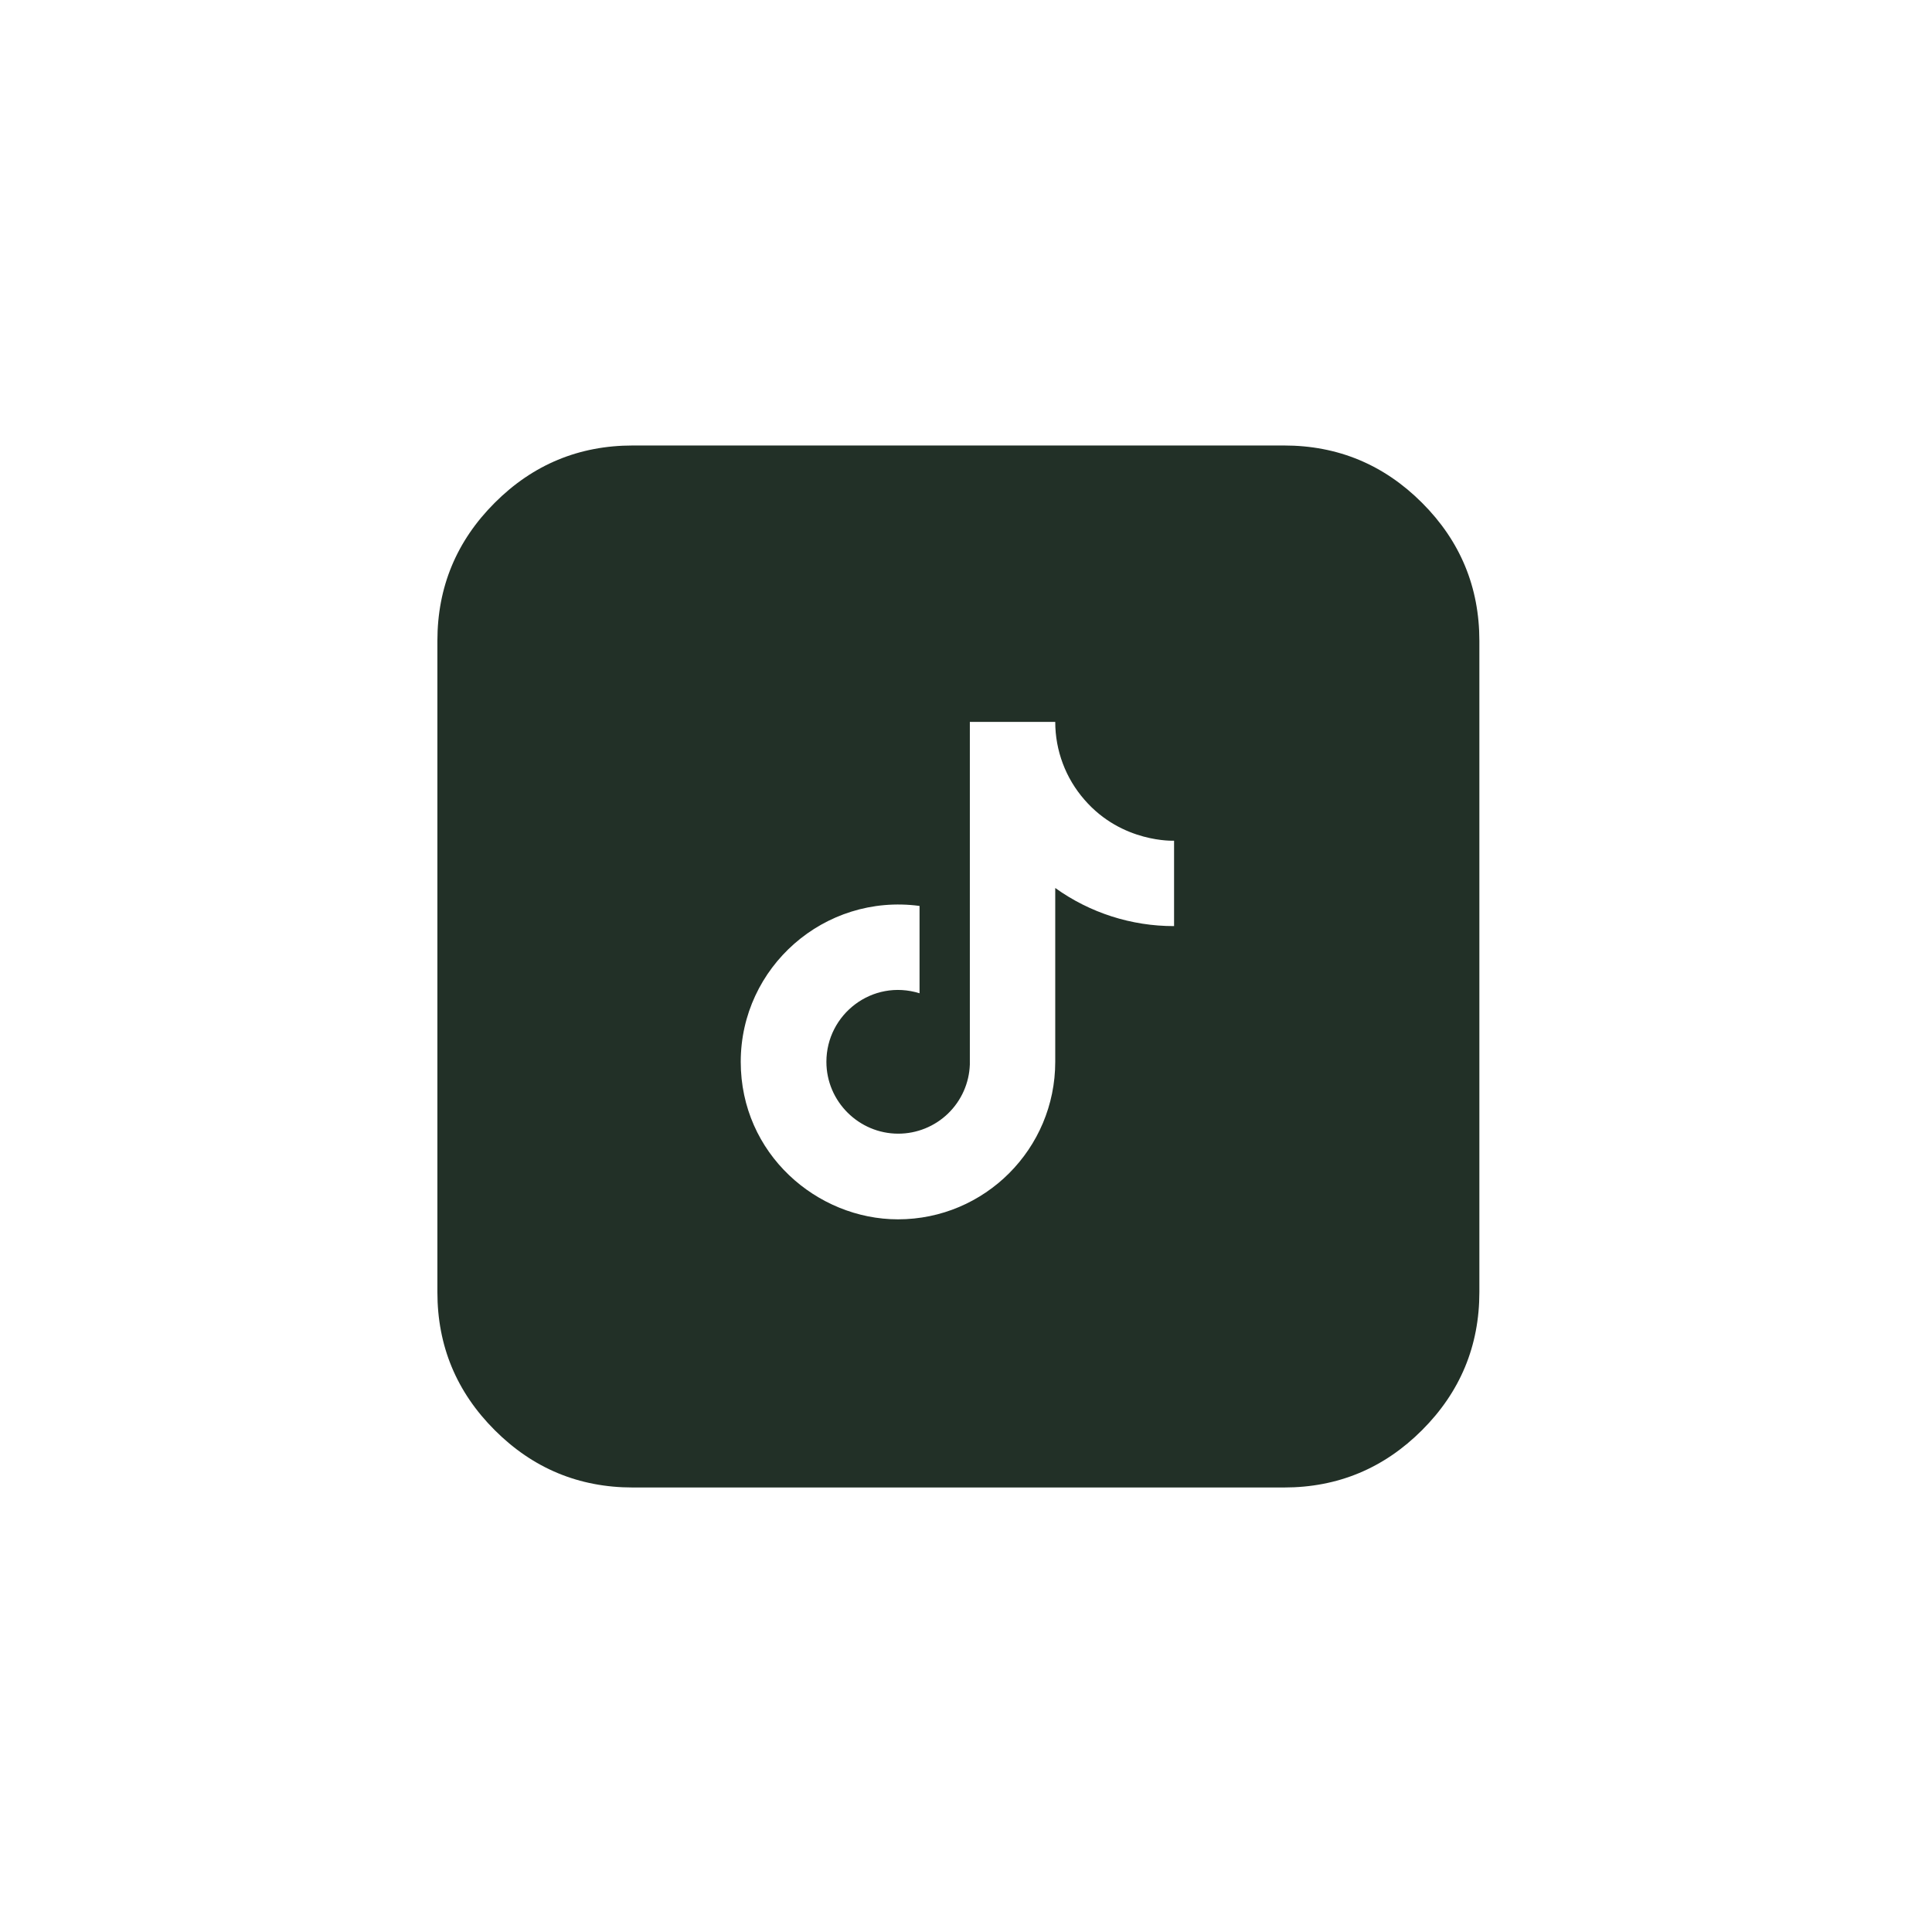 <?xml version="1.0" encoding="utf-8"?>
<svg xmlns="http://www.w3.org/2000/svg" fill="none" height="100%" overflow="visible" preserveAspectRatio="none" style="display: block;" viewBox="0 0 89 89" width="100%">
<g id="Frame 6306">
<path d="M59.149 20.522C61.628 20.522 63.748 21.402 65.508 23.162C67.269 24.923 68.149 27.044 68.149 29.523V59.523C68.149 62.002 67.268 64.122 65.508 65.882C63.748 67.642 61.628 68.523 59.149 68.523H29.149C26.67 68.523 24.55 67.642 22.79 65.882C21.029 64.122 20.149 62.002 20.149 59.523V29.523C20.149 27.044 21.029 24.923 22.79 23.162C24.55 21.402 26.67 20.522 29.149 20.522H59.149ZM44.677 49.04C44.647 49.895 44.286 50.704 43.671 51.298C43.056 51.892 42.234 52.224 41.379 52.224C39.572 52.224 38.069 50.747 38.069 48.913C38.069 46.724 40.183 45.081 42.36 45.756V41.733C37.968 41.147 34.123 44.559 34.123 48.913C34.123 53.153 37.636 56.17 41.367 56.17C45.364 56.17 48.611 52.924 48.611 48.913V40.906C50.206 42.051 52.121 42.666 54.085 42.662V38.728C54.085 38.728 51.692 38.843 49.96 36.844C49.09 35.851 48.611 34.575 48.611 33.254H44.677V49.04Z" fill="#223027" id="Subtract"/>
</g>
</svg>